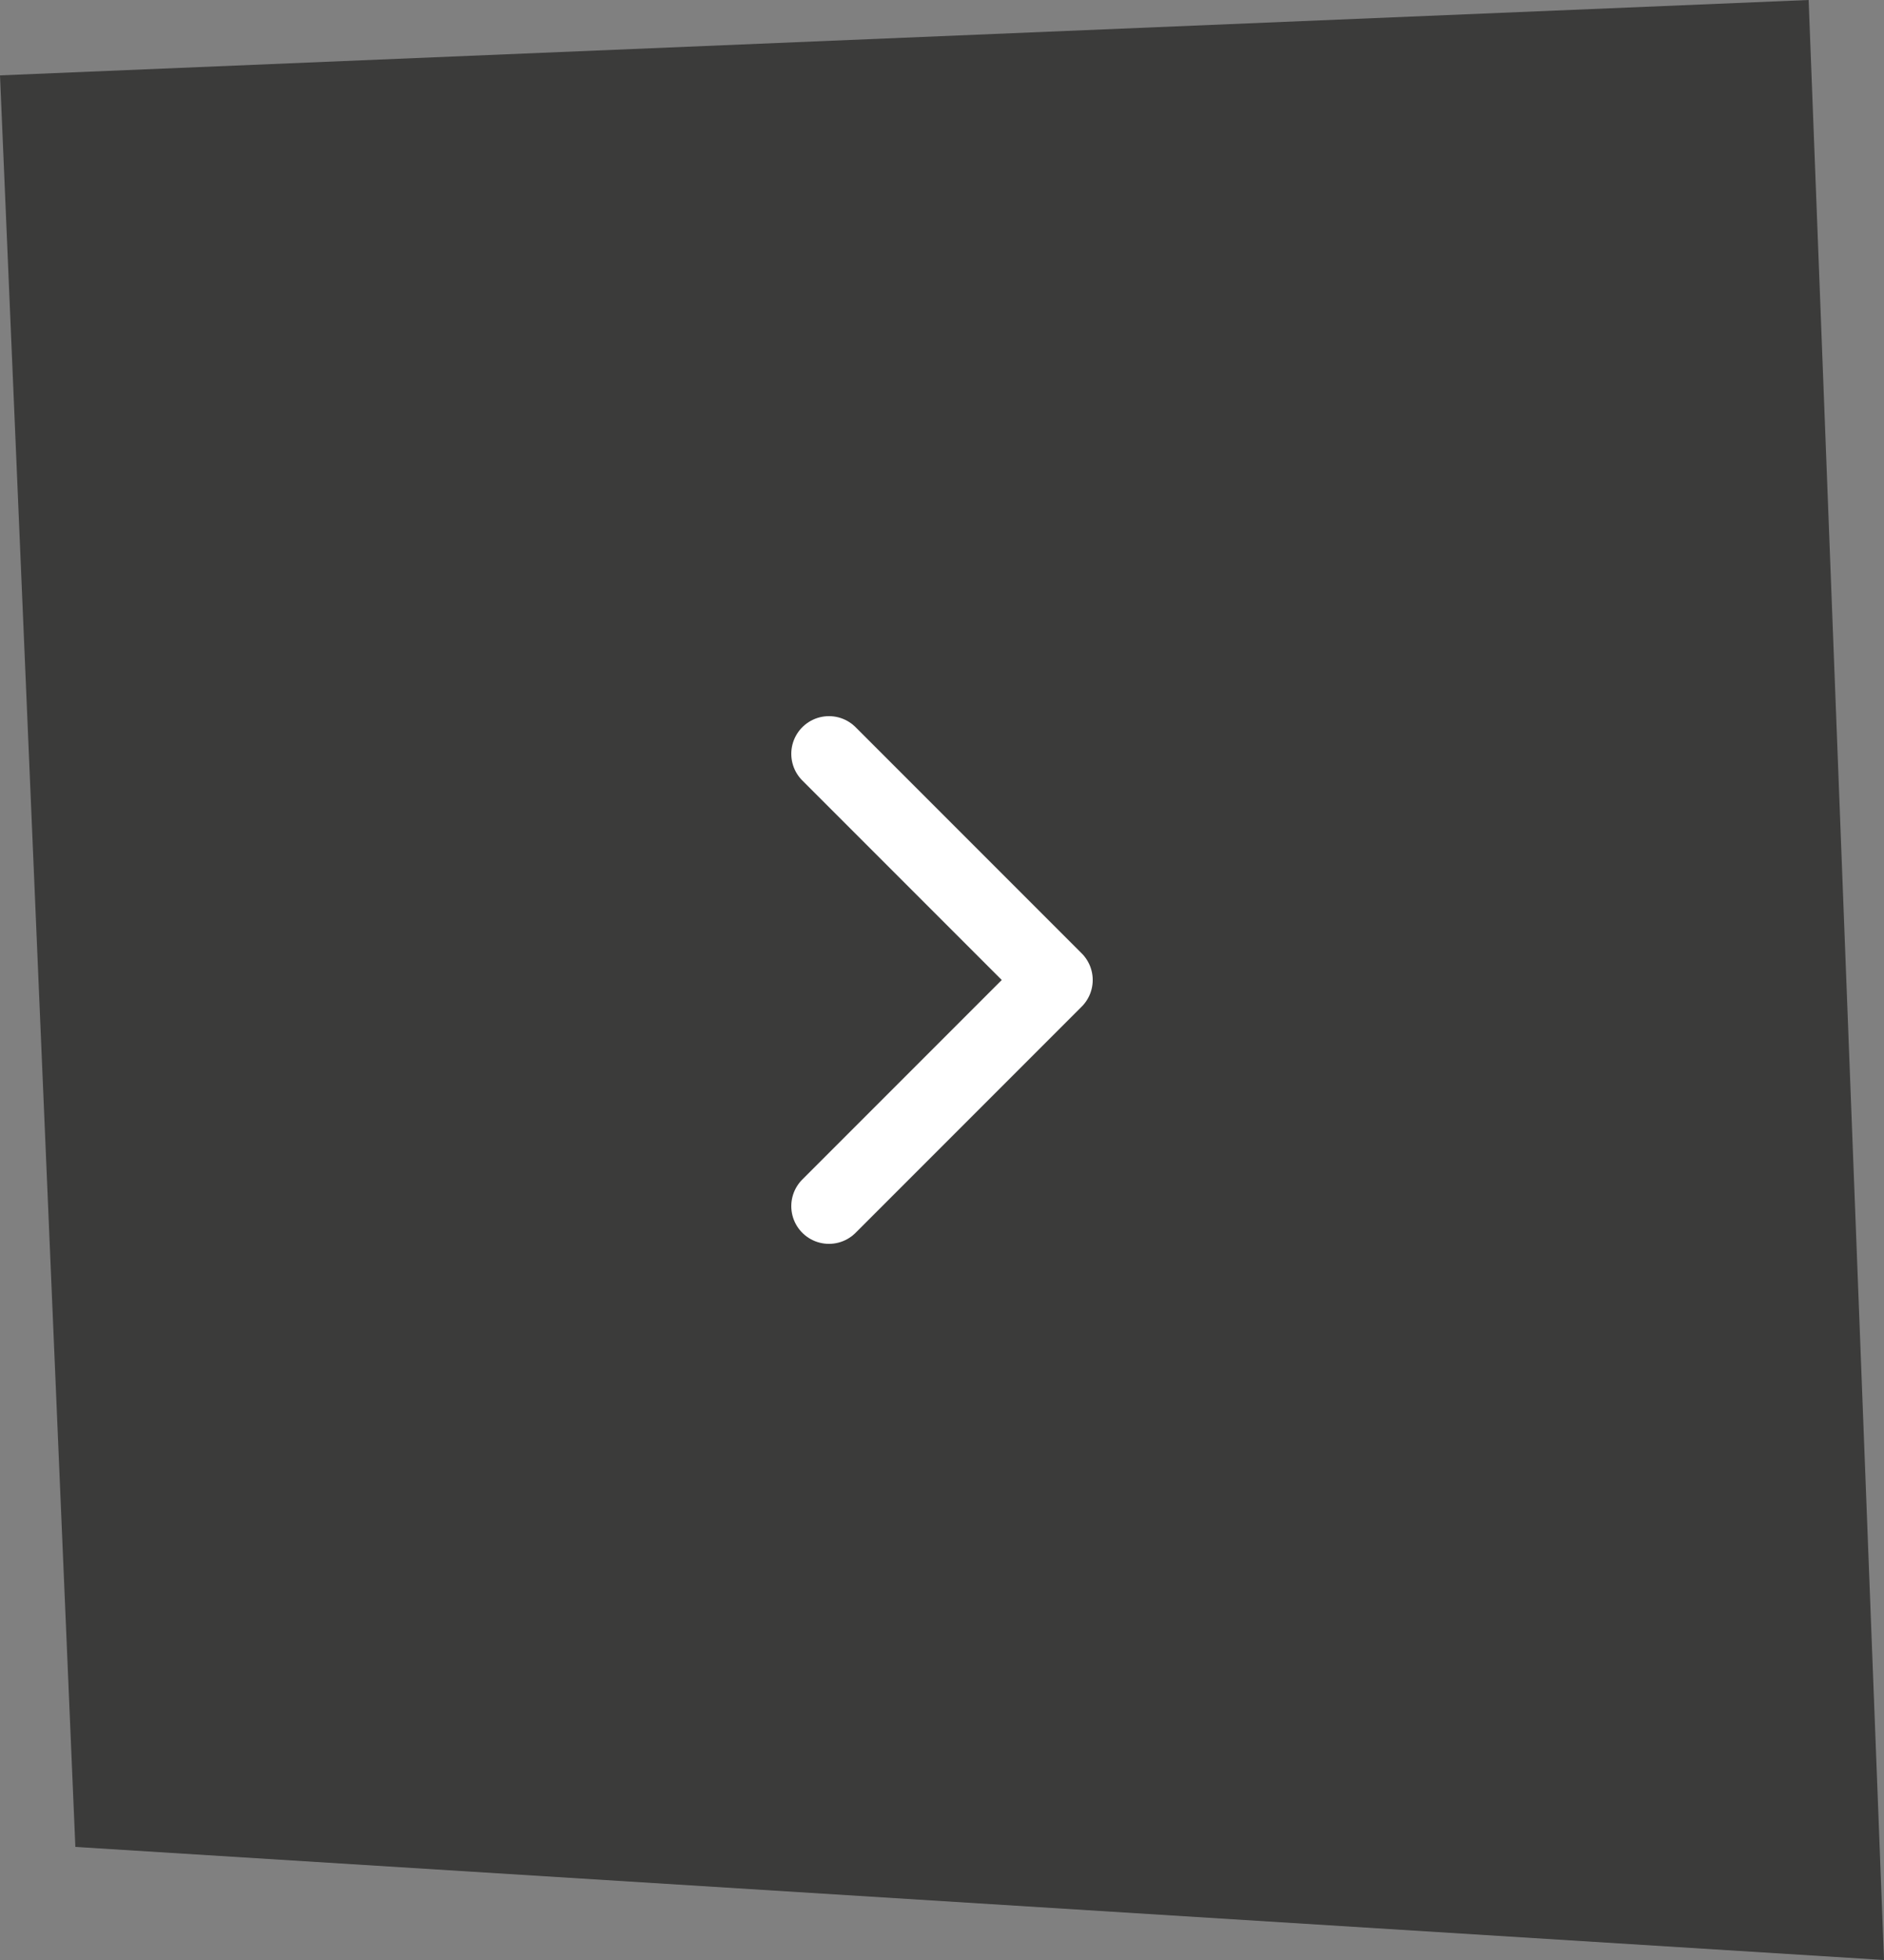 <?xml version="1.0" encoding="UTF-8"?><svg version="1.1" width="50px" height="52px" viewBox="0 0 50.0 52.0" xmlns="http://www.w3.org/2000/svg" xmlns:xlink="http://www.w3.org/1999/xlink"><rect x="0" y="0" width="50.0" height="52.0" fill="#808080" stroke="none"/><defs><clipPath id="i0"><path d="M1920,0 L1920,8766 L0,8766 L0,0 L1920,0 Z"></path></clipPath><clipPath id="i1"><path d="M48,0 L50,52 L2,49 L0,2 L48,0 Z"></path></clipPath></defs><g transform="translate(-1694.0 -2905.0)"><g clip-path="url(#i0)"><g transform="translate(176.0 2522.0)"><g transform="translate(1518.0 383.0)"><g clip-path="url(#i1)"><polygon points="0,0 50,0 50,52 0,52 0,0" stroke="none" fill="#3B3B3A"></polygon></g><g transform="translate(28.0 20.0) scale(-1.0 1.0)"><path d="M6,12 L0,6 L6,0" stroke="#FFFFFF" stroke-width="2" fill="none" stroke-linecap="round" stroke-linejoin="round"></path></g></g></g></g></g></svg>
